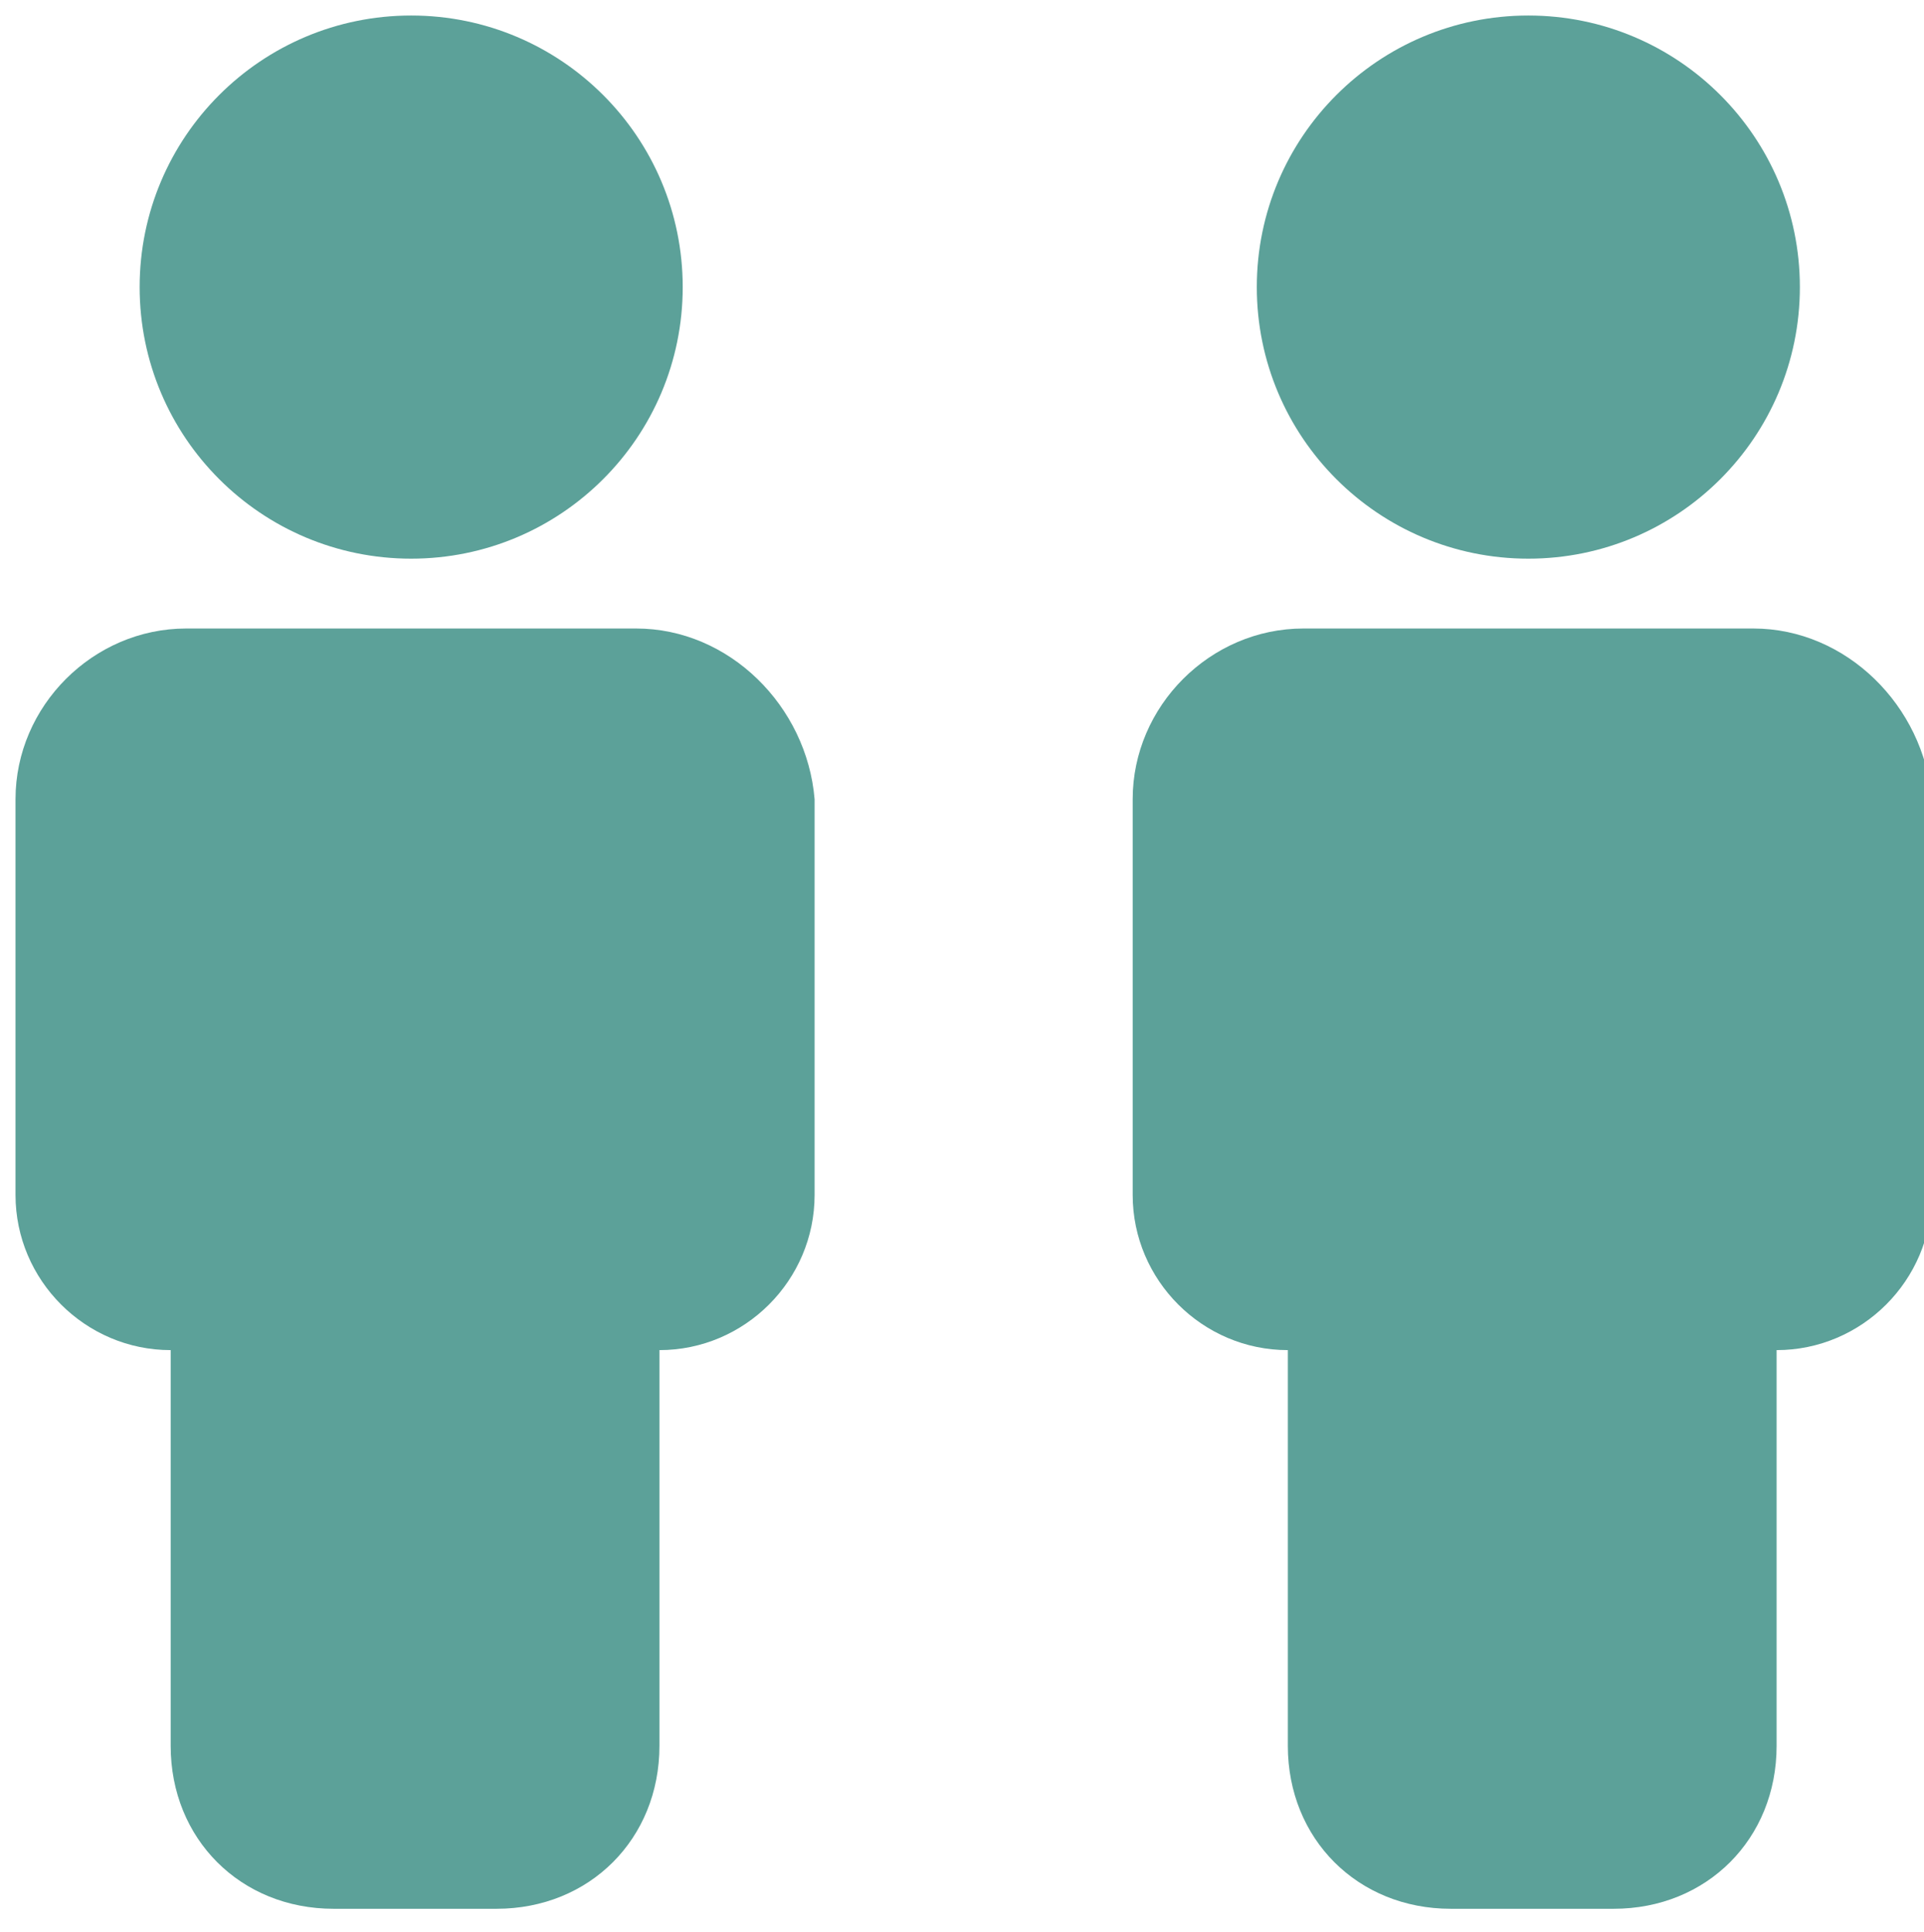 <?xml version="1.0" encoding="utf-8"?>
<!-- Generator: Adobe Illustrator 22.1.0, SVG Export Plug-In . SVG Version: 6.00 Build 0)  -->
<svg version="1.1" id="Ebene_1" xmlns="http://www.w3.org/2000/svg" xmlns:xlink="http://www.w3.org/1999/xlink" x="0px" y="0px"
	 viewBox="0 0 24.8 24.9" style="enable-background:new 0 0 24.8 24.9;" xml:space="preserve">
<style type="text/css">
	.st0{fill:#5CA199;}
</style>
<g>
	<path class="st0" d="M8.2,8.1H2.4c-1.2,0-2.2,1-2.2,2.2v5.1c0,1.1,0.9,2,2,2v5.1c0,1.2,0.9,2.1,2.1,2.1h2.1c1.2,0,2.1-0.9,2.1-2.1
		v-5.1c1.1,0,2-0.9,2-2v-5.1C10.4,9.1,9.4,8.1,8.2,8.1z"/>
	<circle class="st0" cx="5.3" cy="3.7" r="3.5"/>
</g>
<g>
	<path class="st0" d="M22.6,8.1h-5.8c-1.2,0-2.2,1-2.2,2.2v5.1c0,1.1,0.9,2,2,2v5.1c0,1.2,0.9,2.1,2.1,2.1h2.1
		c1.2,0,2.1-0.9,2.1-2.1v-5.1c1.1,0,2-0.9,2-2v-5.1C24.8,9.1,23.8,8.1,22.6,8.1z"/>
	<circle class="st0" cx="19.7" cy="3.7" r="3.5"/>
</g>
</svg>
